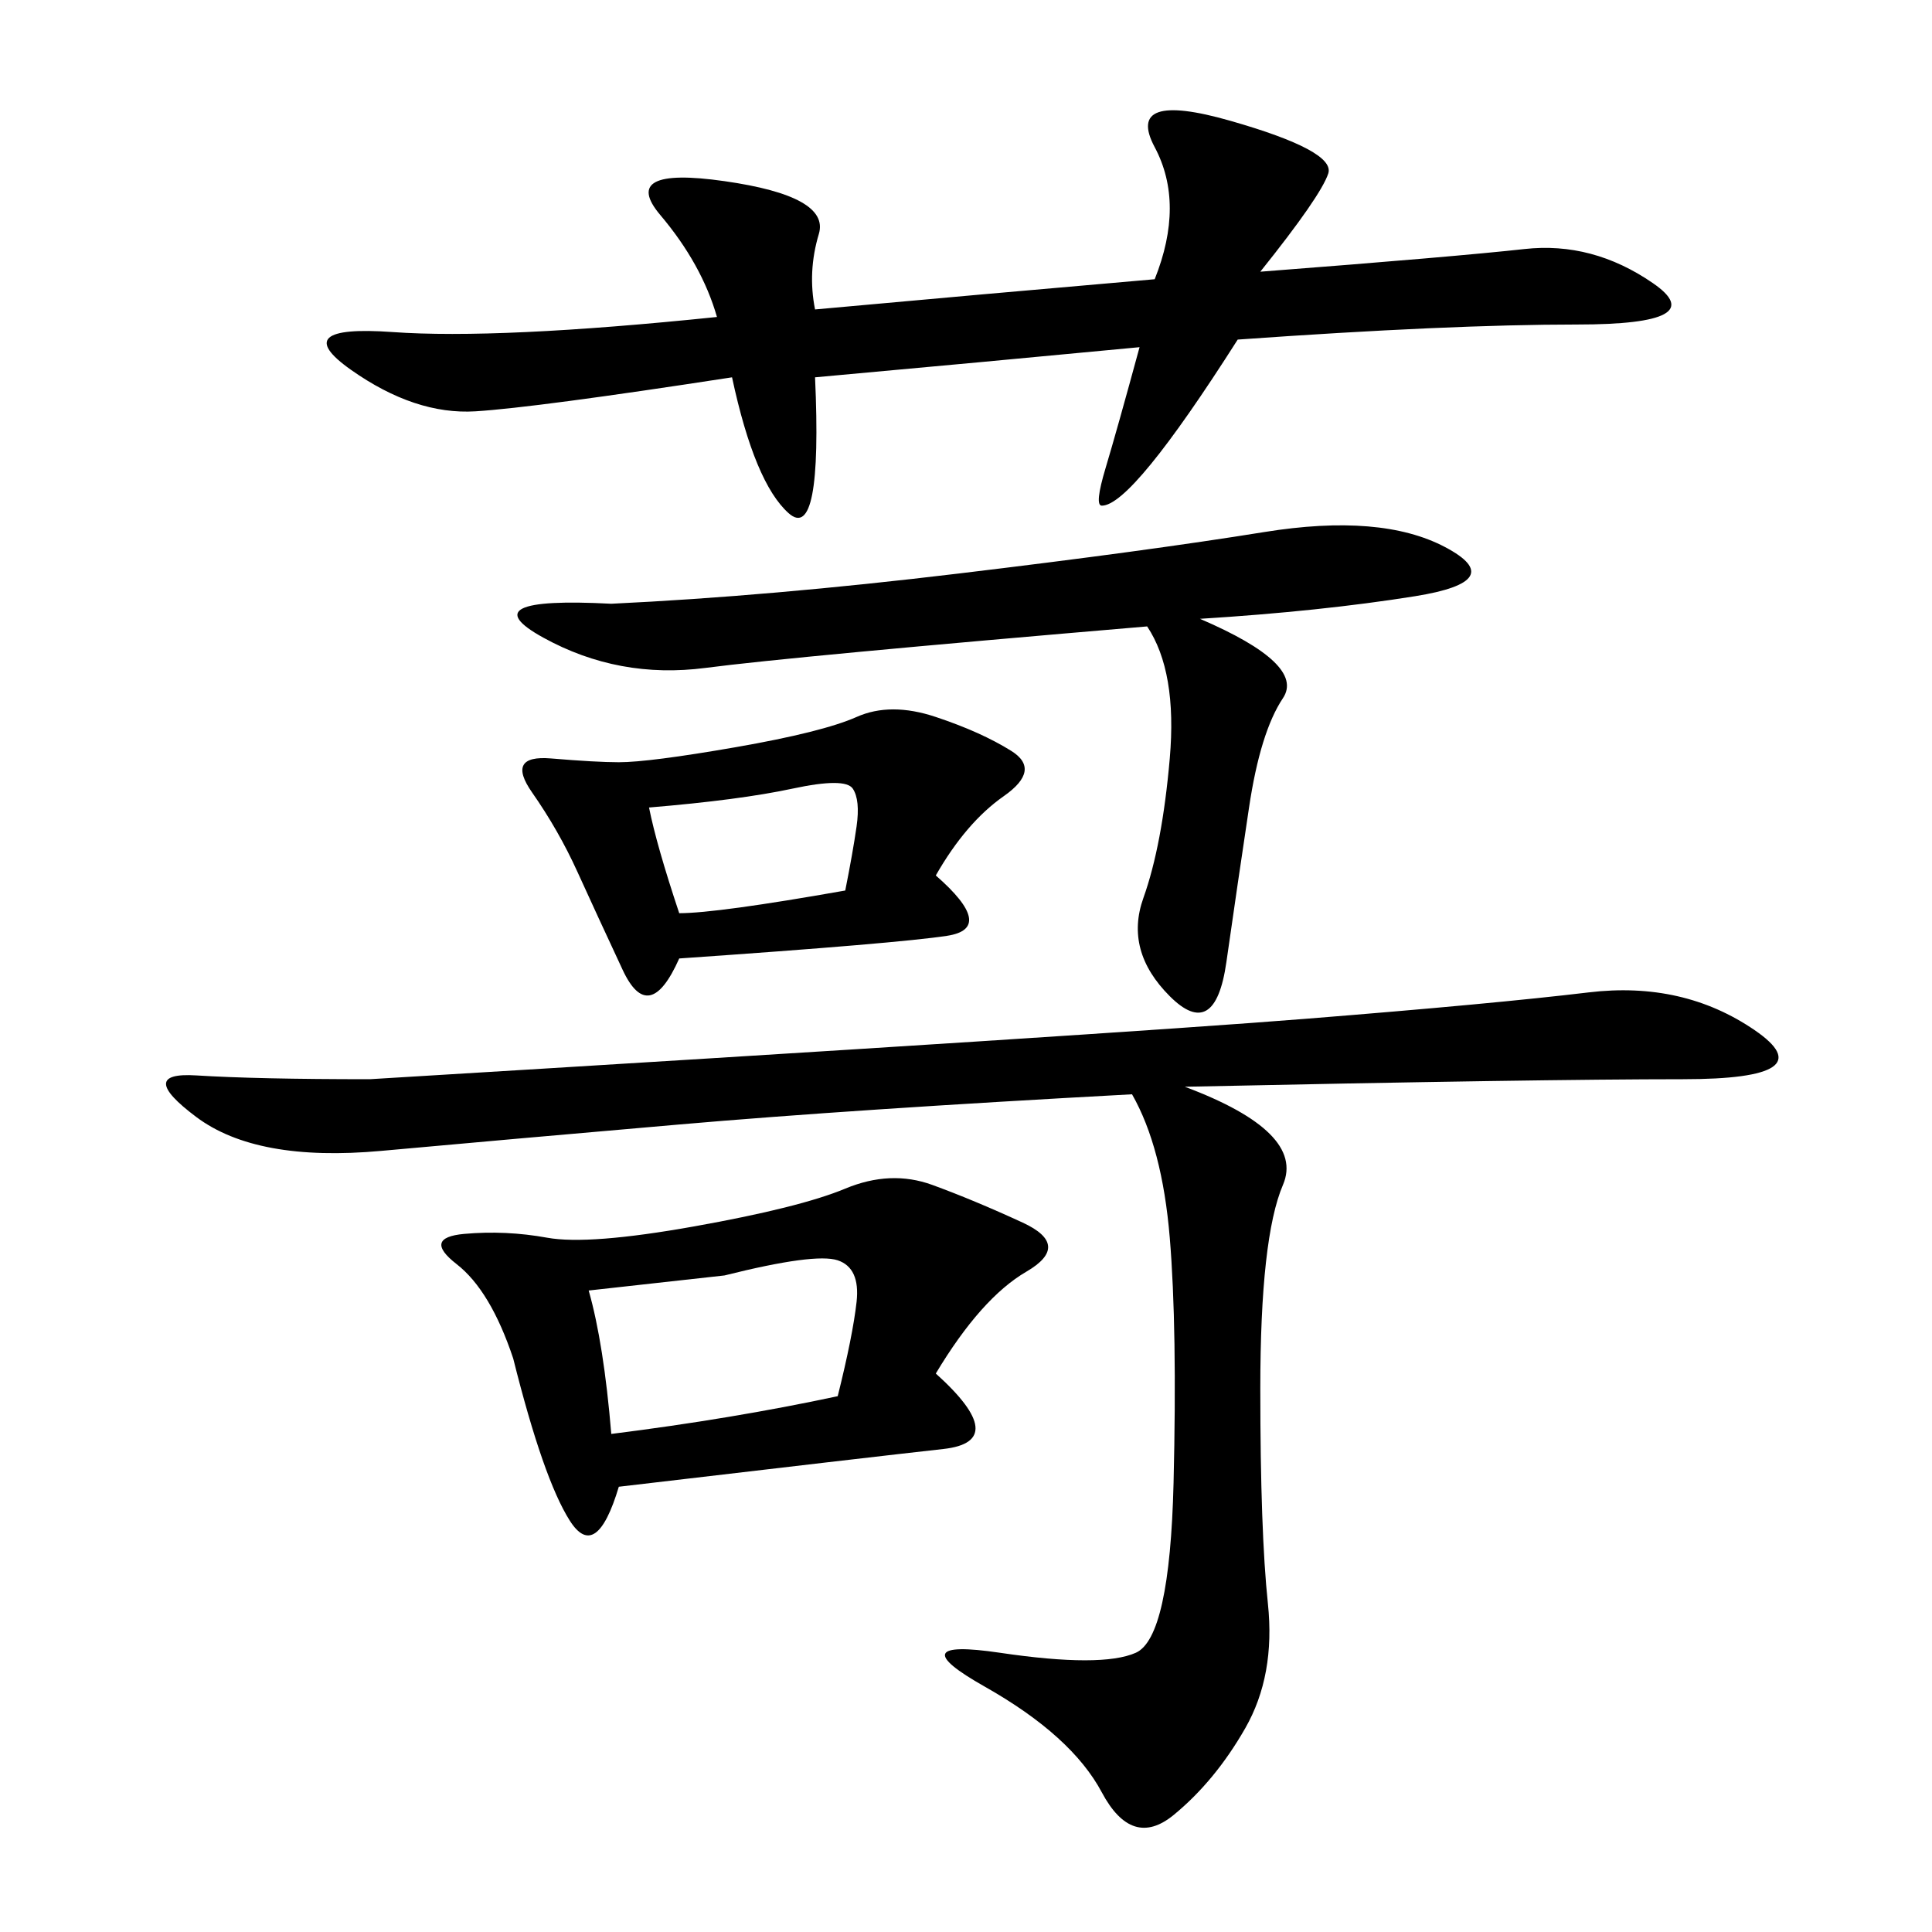 <svg xmlns="http://www.w3.org/2000/svg" xmlns:xlink="http://www.w3.org/1999/xlink" width="300" height="300"><path d="M183.98 168.75Q202.73 175.78 199.22 183.98Q195.70 192.19 195.70 215.63L195.70 215.63Q195.70 237.89 196.88 249.02Q198.05 260.16 193.36 268.36Q188.67 276.56 182.23 281.84Q175.78 287.11 171.09 278.32Q166.41 269.53 152.93 261.91Q139.45 254.30 155.27 256.64Q171.09 258.98 176.37 256.64Q181.64 254.30 182.23 230.27Q182.81 206.25 181.64 192.19Q180.47 178.13 175.78 169.92L175.78 169.92Q132.42 172.27 105.47 174.61Q78.52 176.95 59.18 178.71Q39.84 180.47 30.47 173.44Q21.09 166.41 30.47 166.99Q39.84 167.58 57.42 167.58L57.42 167.58Q173.44 160.55 202.73 158.20Q232.03 155.86 246.68 154.10Q261.33 152.34 272.46 159.96Q283.59 167.58 261.33 167.58L261.33 167.58Q239.06 167.58 183.98 168.75L183.98 168.75ZM126.56 48.05Q152.34 45.70 179.30 43.36L179.30 43.36Q183.98 31.64 179.30 22.85Q174.61 14.06 191.02 18.75Q207.42 23.44 206.25 26.95Q205.08 30.47 195.70 42.19L195.70 42.19Q226.17 39.84 236.72 38.67Q247.27 37.50 256.64 43.95Q266.02 50.39 244.92 50.39L244.92 50.39Q225 50.39 192.19 52.73L192.19 52.73Q183.98 65.63 178.71 72.07Q173.44 78.52 171.09 78.52L171.09 78.52Q169.92 78.52 171.68 72.66Q173.44 66.80 176.95 53.91L176.95 53.91Q152.34 56.25 126.56 58.59L126.56 58.59Q127.73 84.38 122.46 79.69Q117.19 75 113.67 58.59L113.67 58.59Q83.20 63.28 73.83 63.87Q64.45 64.45 54.49 57.42Q44.53 50.39 60.94 51.56Q77.34 52.73 111.33 49.22L111.33 49.22Q108.98 41.02 102.54 33.40Q96.09 25.78 112.50 28.13Q128.91 30.47 127.15 36.33Q125.39 42.19 126.56 48.05L126.56 48.05ZM145.31 213.28Q157.03 223.83 146.48 225Q135.94 226.17 96.09 230.86L96.09 230.86Q92.58 242.58 88.48 236.13Q84.38 229.69 79.69 210.94L79.69 210.94Q76.17 200.39 70.90 196.29Q65.63 192.19 72.07 191.60Q78.52 191.02 84.96 192.19Q91.41 193.36 107.81 190.43Q124.22 187.50 131.25 184.57Q138.28 181.64 144.73 183.98Q151.17 186.33 158.79 189.84Q166.41 193.36 159.38 197.46Q152.34 201.56 145.31 213.28L145.31 213.28ZM186.33 96.09Q202.73 103.13 199.22 108.40Q195.70 113.67 193.95 125.39Q192.19 137.11 190.43 149.41Q188.67 161.72 181.64 154.69Q174.61 147.66 177.54 139.45Q180.47 131.25 181.64 117.77Q182.81 104.30 178.13 97.27L178.13 97.27Q123.05 101.95 109.57 103.71Q96.09 105.47 84.38 99.02Q72.66 92.58 94.92 93.75L94.92 93.75Q119.53 92.58 148.83 89.06Q178.13 85.55 196.29 82.62Q214.45 79.69 224.41 84.96Q234.38 90.23 219.73 92.58Q205.08 94.92 186.33 96.09L186.33 96.09ZM145.31 135.94Q154.69 144.14 147.07 145.31Q139.45 146.48 105.47 148.83L105.47 148.83Q100.78 159.38 96.68 150.59Q92.58 141.80 89.65 135.35Q86.72 128.91 82.62 123.05Q78.52 117.19 85.55 117.77Q92.58 118.36 96.09 118.36L96.09 118.36Q100.78 118.36 114.26 116.02Q127.73 113.67 133.01 111.33Q138.28 108.98 145.31 111.33Q152.34 113.67 157.03 116.60Q161.72 119.53 155.86 123.63Q150 127.73 145.31 135.94L145.31 135.94ZM91.41 200.39Q93.75 208.59 94.92 222.66L94.92 222.66Q113.67 220.31 130.08 216.80L130.08 216.80Q132.42 207.42 133.01 202.15Q133.59 196.88 130.08 195.70Q126.56 194.53 112.50 198.05L112.50 198.05L91.41 200.39ZM100.78 125.39Q101.95 131.25 105.47 141.80L105.47 141.80Q111.33 141.80 131.25 138.28L131.25 138.28Q132.42 132.42 133.01 128.32Q133.59 124.22 132.42 122.46Q131.25 120.70 123.05 122.46Q114.84 124.22 100.78 125.39L100.78 125.39Z"/></svg>
